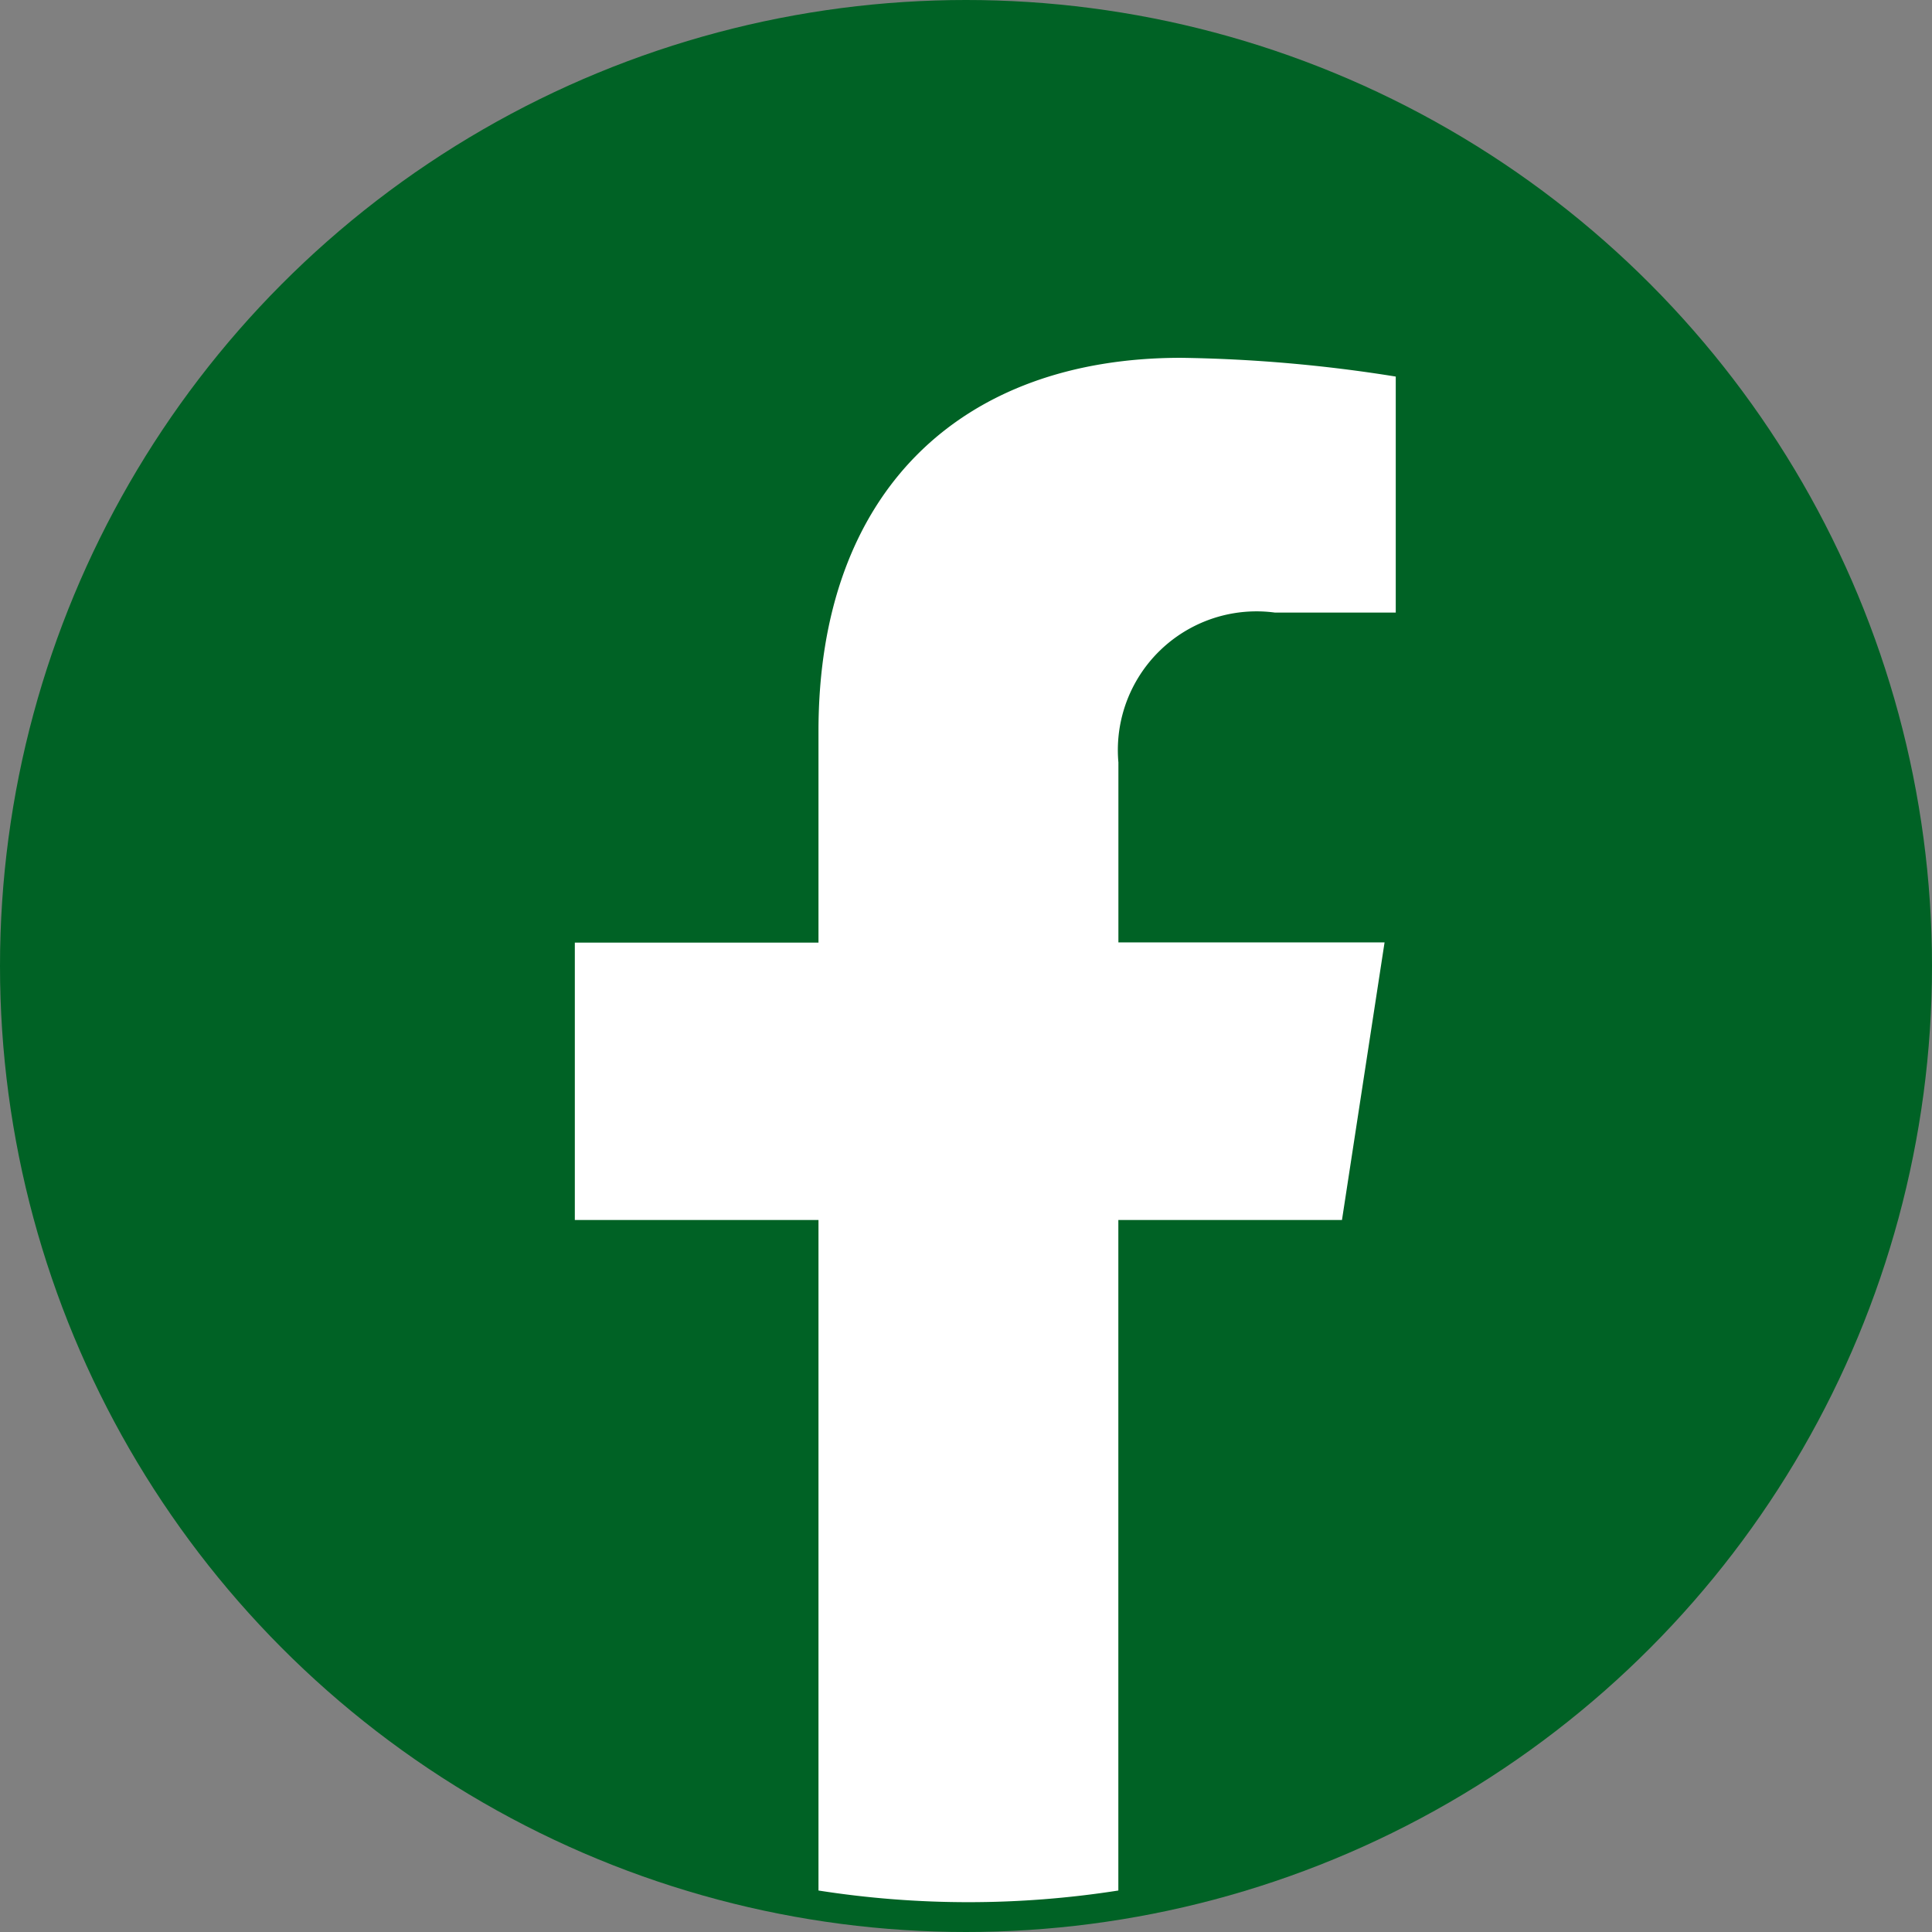 <svg xmlns="http://www.w3.org/2000/svg" width="34" height="34" viewBox="0 0 34 34">
  <rect x="0" y="0" width="34" height="34" fill="#808080" stroke="none"/>
  <g id="icon-facebook" transform="translate(0.278)">
    <circle id="Ellipse_36" data-name="Ellipse 36" cx="17" cy="17" r="17" transform="translate(-0.278)" fill="#006225"/>
    <path id="Path_160" data-name="Path 160" d="M416.168,281.84l.749-4.882h-4.684V273.79a2.441,2.441,0,0,1,2.752-2.637h2.129V267a25.973,25.973,0,0,0-3.78-.33c-3.858,0-6.379,2.338-6.379,6.57v3.721h-4.288v4.882h4.288v11.8a17.071,17.071,0,0,0,5.277,0v-11.8h3.935" transform="translate(-392.829 -260.373)" fill="#fff"/>
  </g>
</svg>
